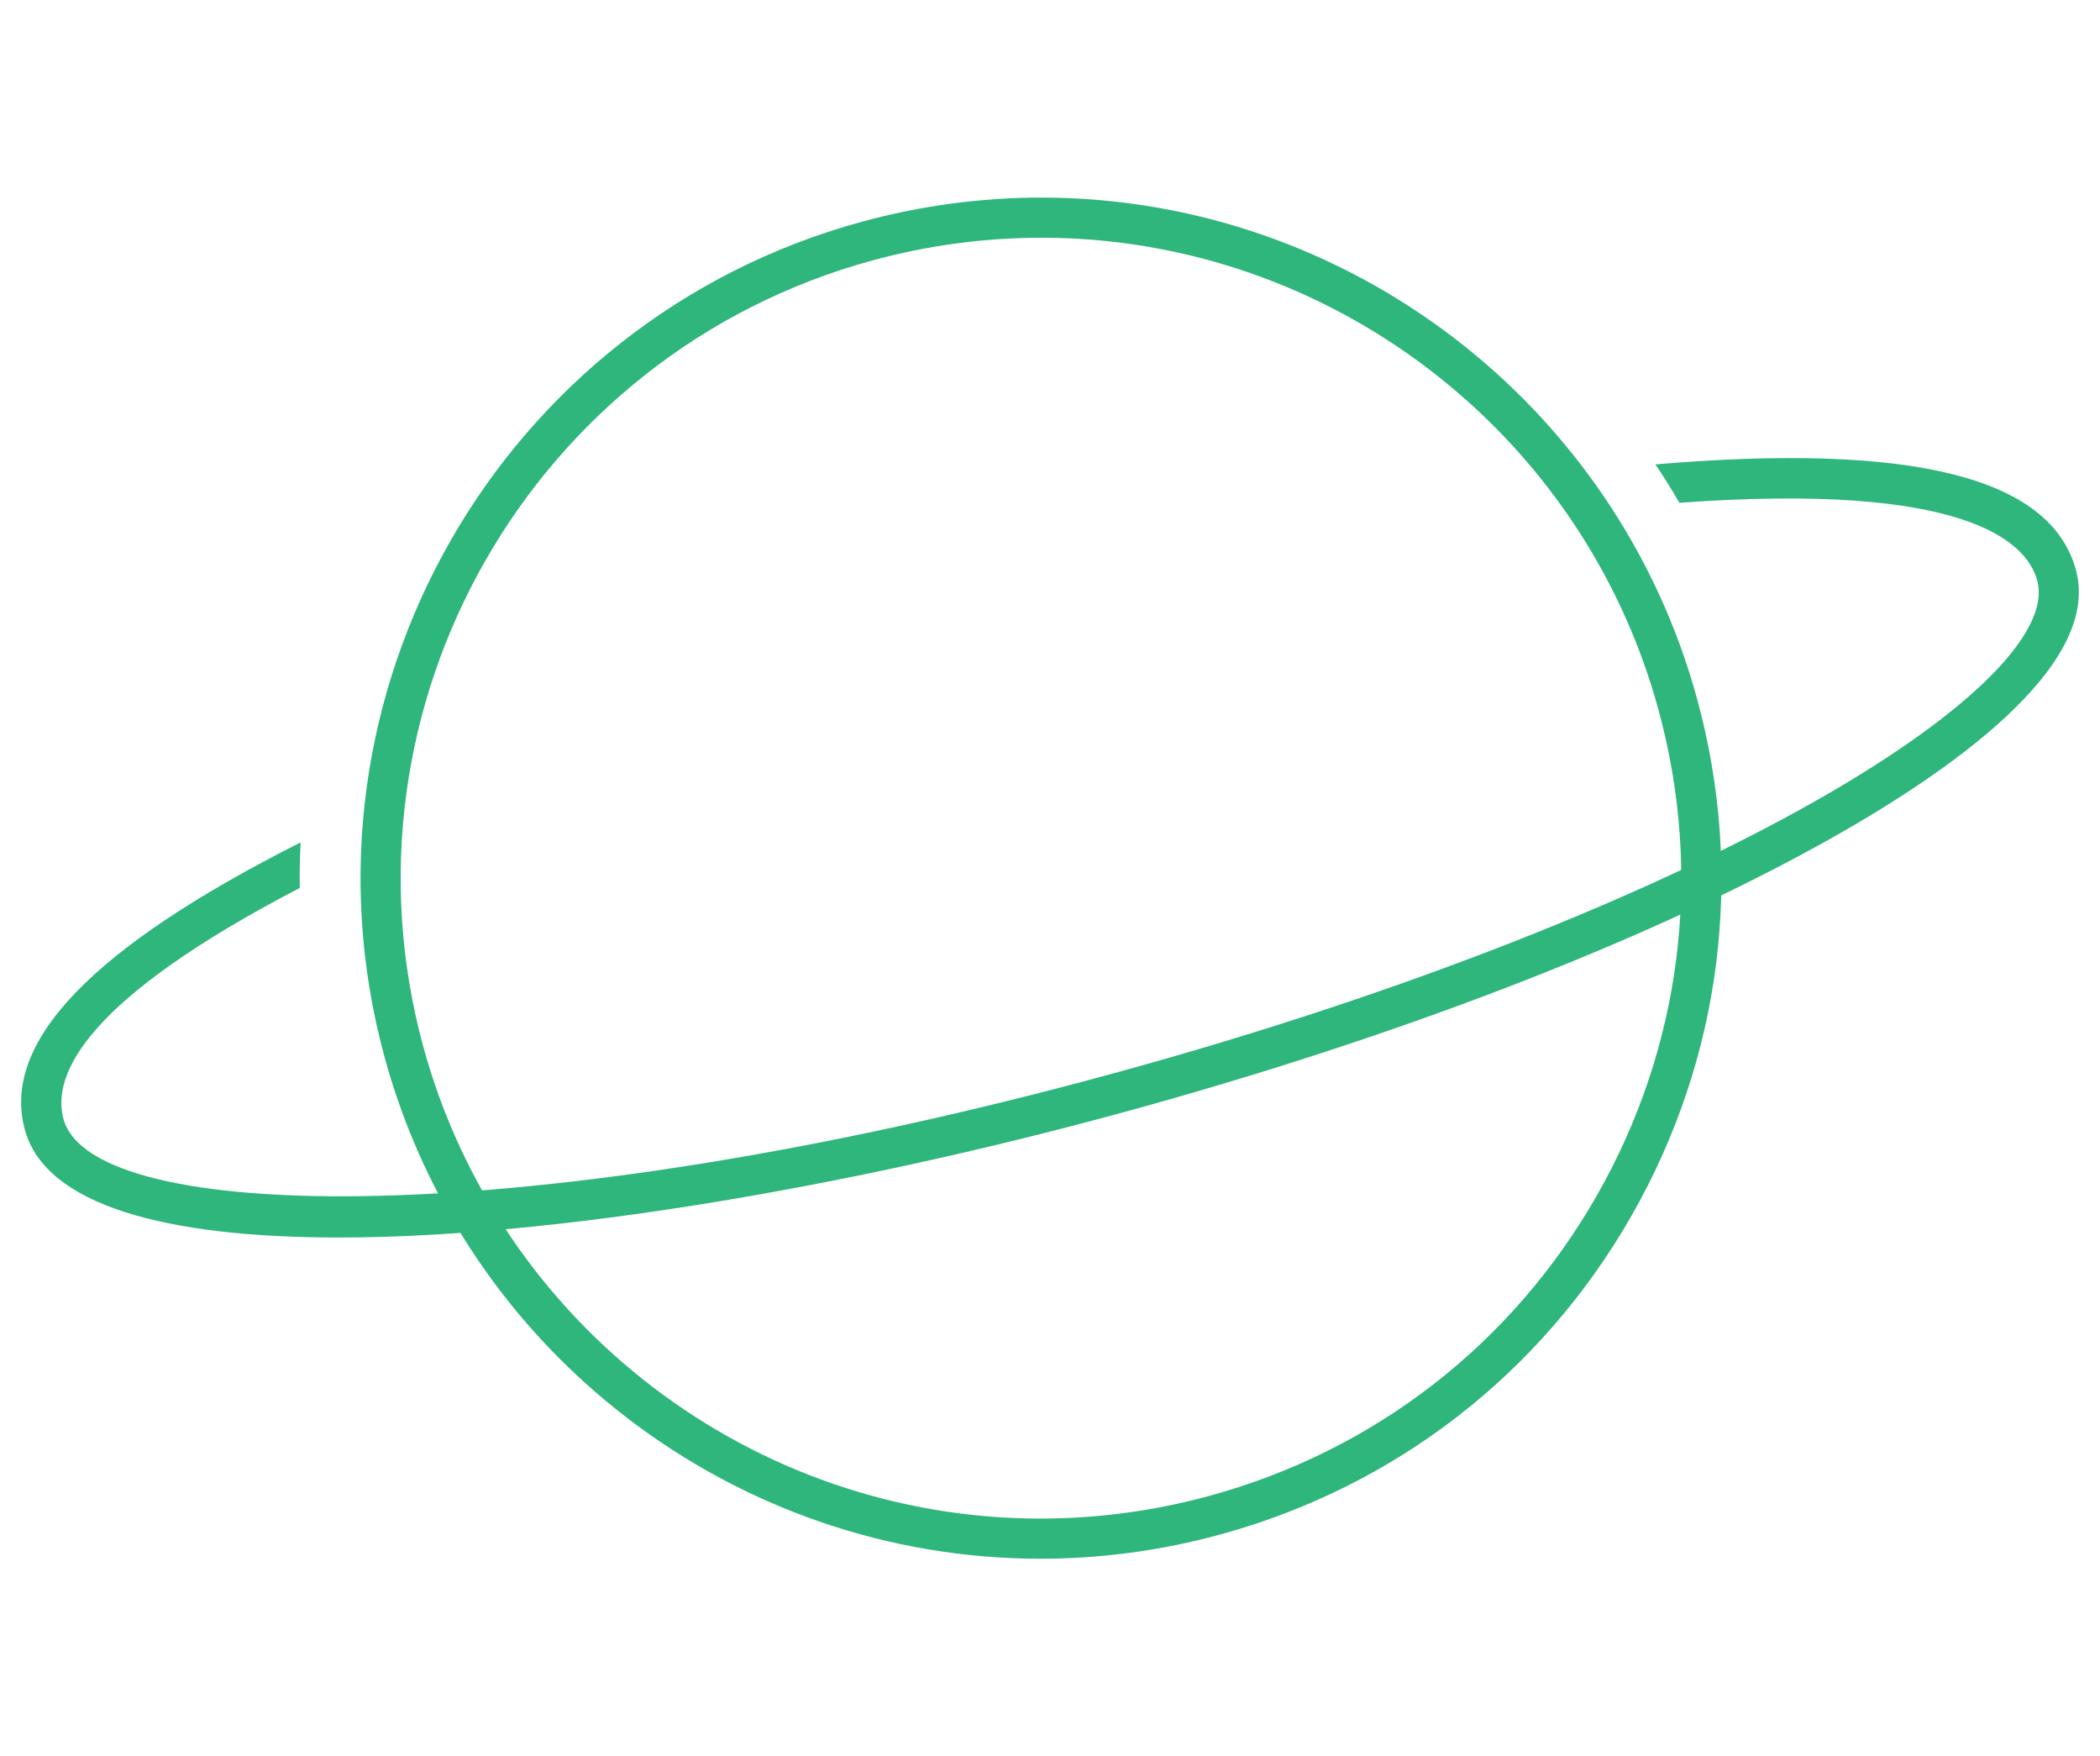 <?xml version="1.0" encoding="UTF-8"?>
<svg id="a" data-name="Layer_1" xmlns="http://www.w3.org/2000/svg" viewBox="0 0 95.676 80">
  <defs>
    <style>
      .b {
        fill: #2eb67c;
      }
    </style>
  </defs>
  <path class="b" d="M47.406,71c-13.924,0-26.213-9.393-29.883-22.84-4.5-16.487,5.254-33.559,21.739-38.059,2.676-.73,5.428-1.101,8.177-1.101,13.924,0,26.211,9.393,29.883,22.842,2.179,7.984,1.117,16.342-2.988,23.53-4.106,7.188-10.766,12.348-18.753,14.527-2.676.73-5.425,1.101-8.174,1.101ZM47.439,10.829c-2.585,0-5.174.347-7.696,1.035-15.513,4.235-24.69,20.302-20.457,35.815,3.453,12.653,15.018,21.492,28.119,21.492,2.585,0,5.174-.347,7.696-1.035,7.515-2.052,13.78-6.907,17.645-13.67,3.864-6.763,4.864-14.628,2.812-22.143-3.456-12.656-15.018-21.495-28.119-21.495Z"/>
  <path class="b" d="M94.578,25.957c-1.151-4.22-7.448-5.796-19.158-4.805.384.57.747,1.155,1.095,1.751,12.923-.946,15.804,1.722,16.299,3.535.667,2.441-3.388,6.353-10.846,10.463-8.026,4.425-19.152,8.691-31.329,12.015-26.495,7.228-46.428,6.89-47.745,2.061-.561-2.054,1.052-5.484,10.763-10.531-.011-.695.006-1.387.039-2.076C4.18,43.174.045,47.474,1.132,51.459c.944,3.46,6.458,4.909,14.287,4.909,9.766,0,23.131-2.258,35.702-5.688,12.313-3.36,23.582-7.684,31.73-12.175,6.007-3.313,12.919-8.179,11.726-12.548Z"/>
</svg>